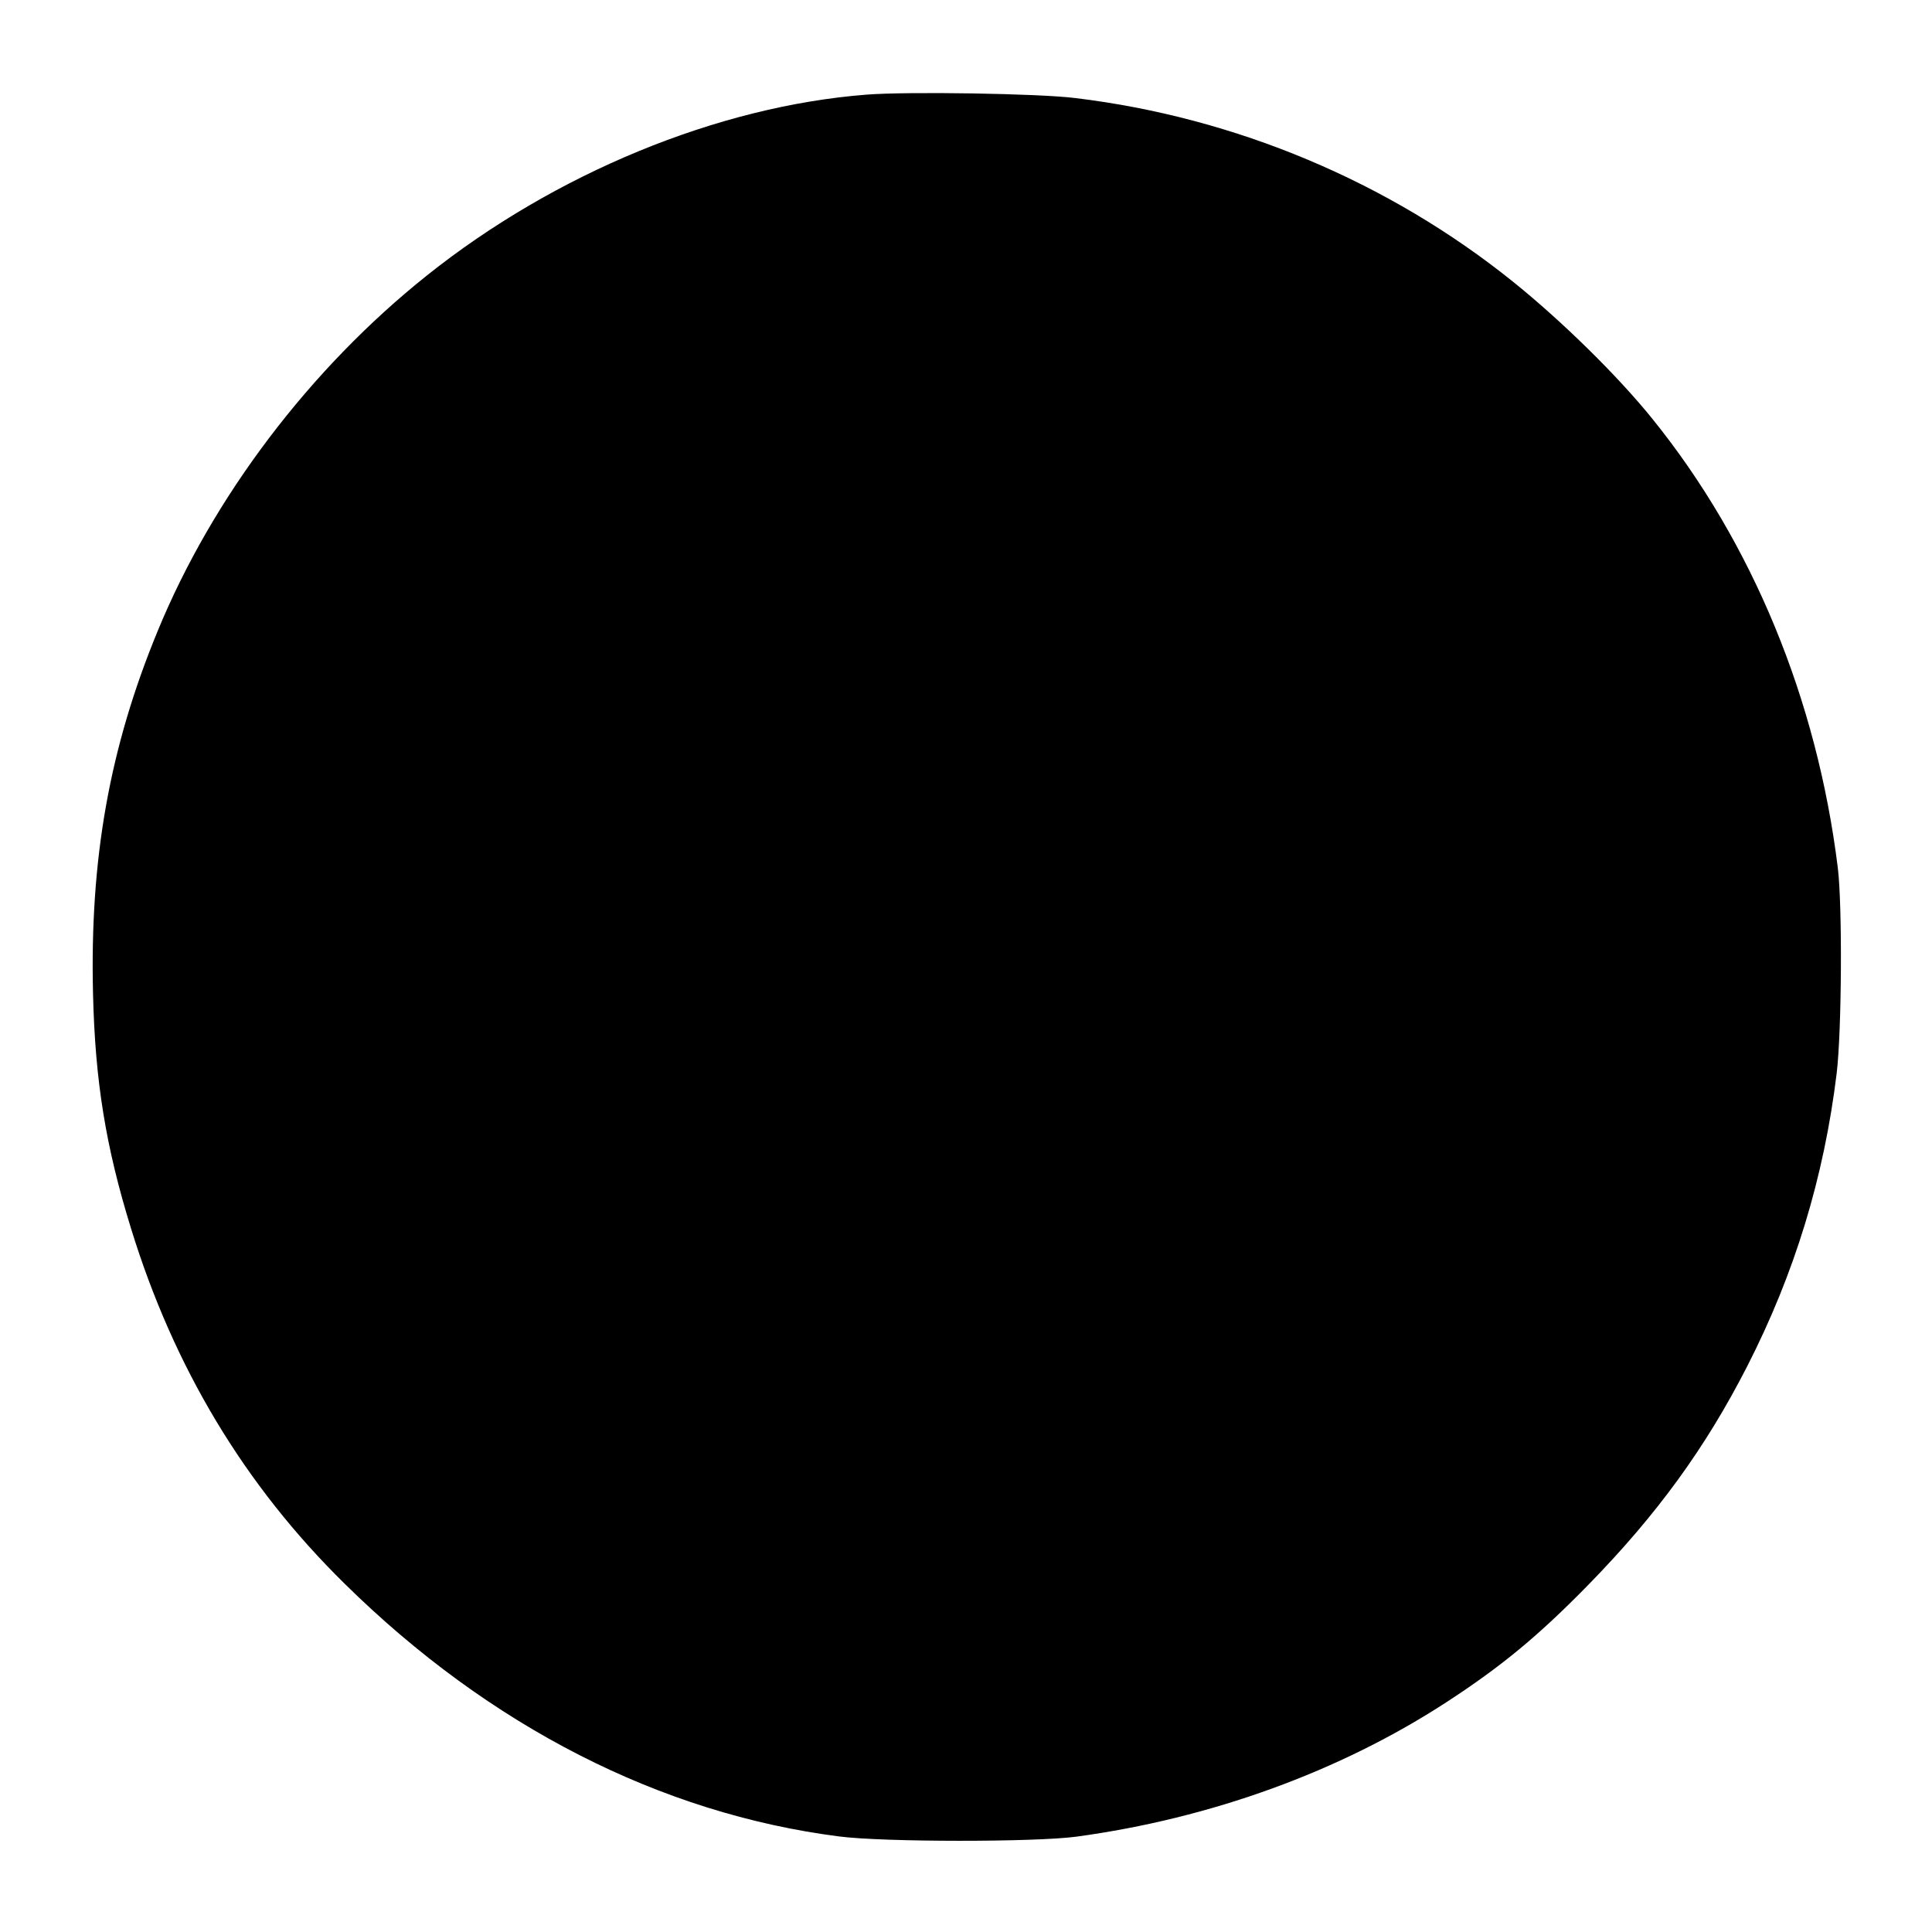 <?xml version="1.0" encoding="UTF-8" standalone="yes"?>
<svg version="1.0" xmlns="http://www.w3.org/2000/svg" width="837" height="837" viewBox="0 0 837 837" preserveAspectRatio="xMidYMid meet">
  <g transform="translate(0,837) scale(0.1,-0.1)" fill="#000000" stroke="none">
    <path d="M3754 7960 c-644 -50 -1350 -341 -1904 -783 -508 -405 -929 -962
-1167 -1541 -209 -507 -294 -986 -280 -1571 9 -379 55 -662 164 -1015 186
-605 493 -1116 928 -1543 626 -616 1367 -994 2140 -1093 193 -25 849 -25 1028
-1 582 79 1142 282 1604 583 238 155 398 287 615 509 297 304 507 593 687 945
206 403 333 819 388 1270 22 182 25 727 5 890 -90 729 -370 1409 -803 1945
-149 185 -392 424 -606 596 -538 432 -1200 710 -1893 794 -157 20 -729 29
-906 15z"/>
  </g>
</svg>